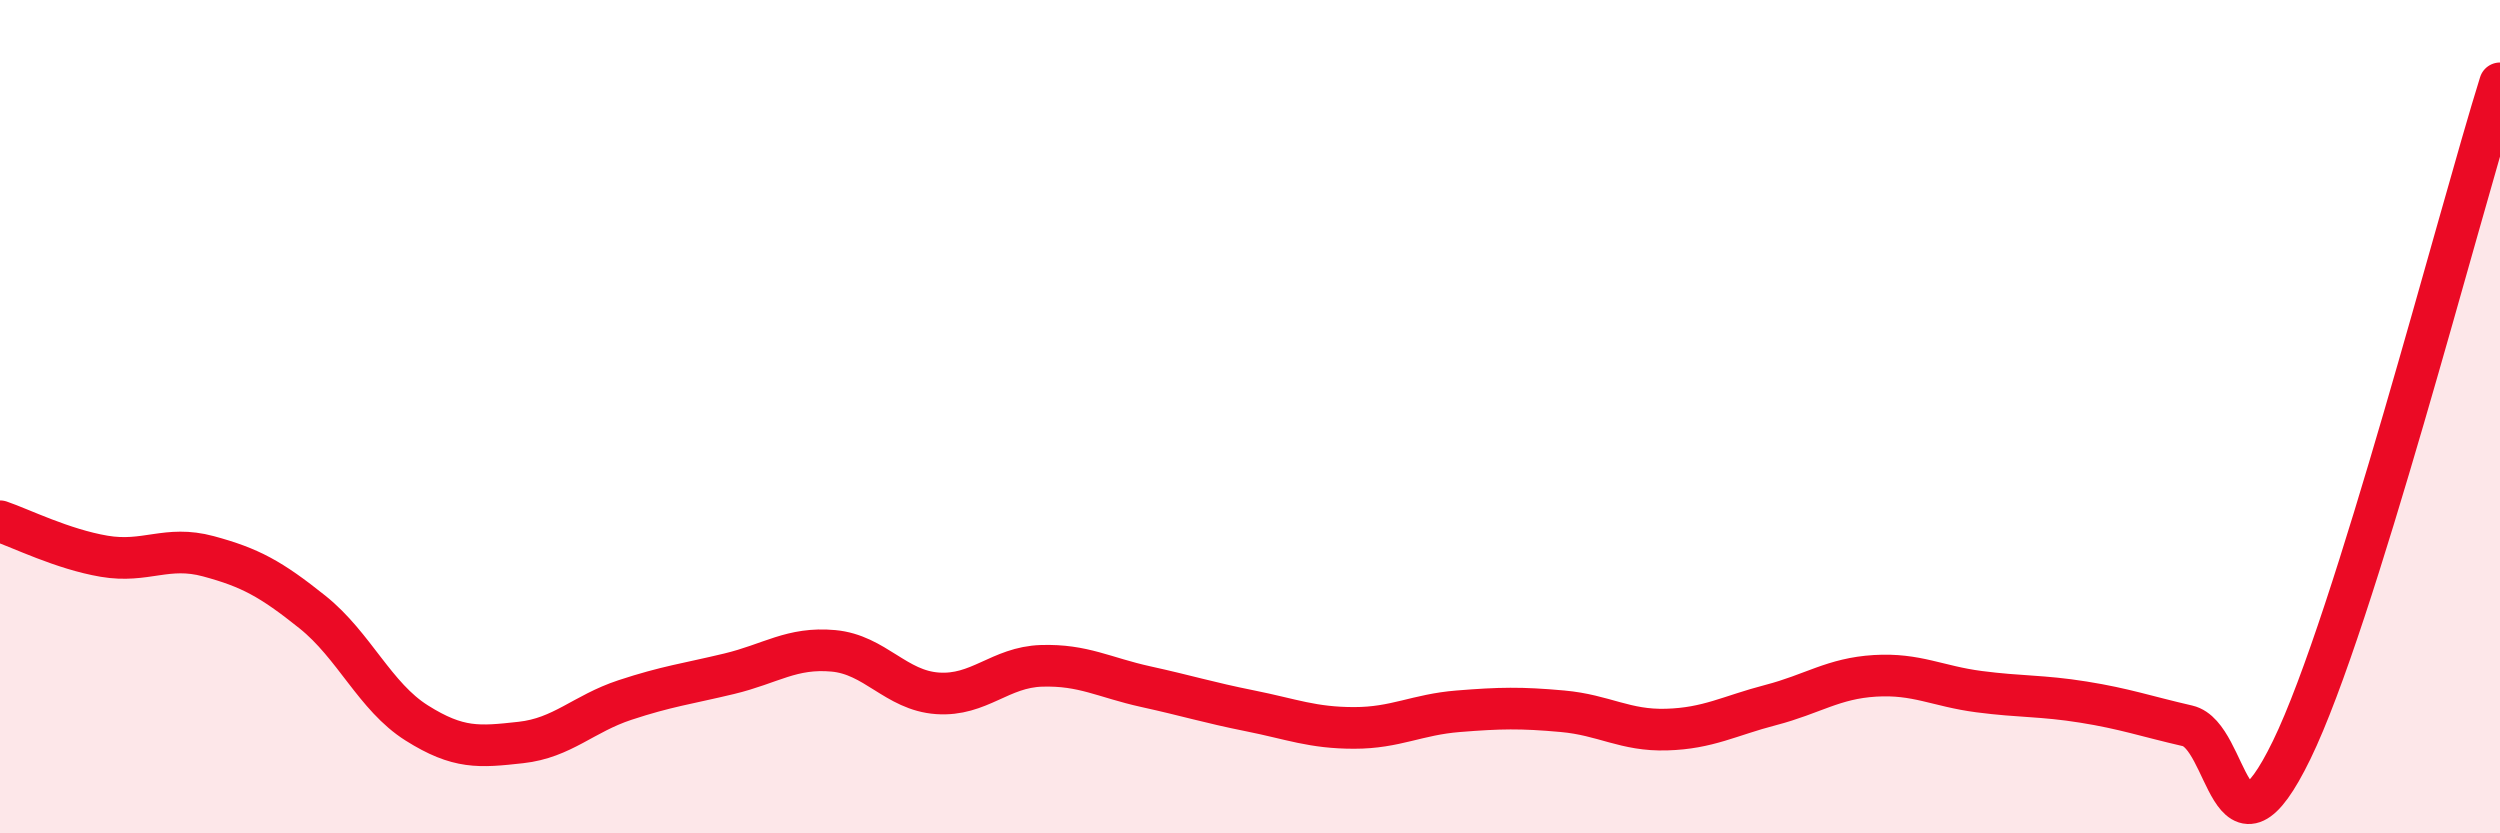 
    <svg width="60" height="20" viewBox="0 0 60 20" xmlns="http://www.w3.org/2000/svg">
      <path
        d="M 0,12.51 C 0.5,12.68 1.5,13.18 2.5,13.35 C 3.5,13.52 4,13.08 5,13.35 C 6,13.62 6.5,13.89 7.5,14.69 C 8.5,15.49 9,16.72 10,17.35 C 11,17.98 11.5,17.93 12.5,17.82 C 13.5,17.71 14,17.13 15,16.8 C 16,16.47 16.5,16.41 17.5,16.17 C 18.5,15.93 19,15.53 20,15.62 C 21,15.71 21.5,16.57 22.5,16.64 C 23.5,16.71 24,16.01 25,15.98 C 26,15.95 26.5,16.26 27.5,16.48 C 28.5,16.7 29,16.86 30,17.06 C 31,17.26 31.5,17.47 32.5,17.47 C 33.5,17.47 34,17.15 35,17.07 C 36,16.99 36.5,16.98 37.5,17.07 C 38.5,17.16 39,17.54 40,17.51 C 41,17.48 41.5,17.18 42.5,16.92 C 43.5,16.66 44,16.28 45,16.22 C 46,16.16 46.5,16.47 47.5,16.6 C 48.5,16.73 49,16.69 50,16.85 C 51,17.01 51.5,17.19 52.5,17.42 C 53.5,17.65 53.5,21.08 55,18 C 56.5,14.92 59,5.2 60,2L60 20L0 20Z"
        fill="#EB0A25"
        opacity="0.1"
        stroke-linecap="round"
        stroke-linejoin="round"
      />
      <path
        d="M 0,12.51 C 0.5,12.68 1.5,13.18 2.5,13.35 C 3.5,13.52 4,13.08 5,13.35 C 6,13.62 6.5,13.89 7.5,14.69 C 8.5,15.49 9,16.72 10,17.35 C 11,17.98 11.5,17.93 12.5,17.82 C 13.5,17.71 14,17.13 15,16.8 C 16,16.47 16.5,16.41 17.5,16.17 C 18.5,15.93 19,15.53 20,15.62 C 21,15.71 21.5,16.57 22.5,16.64 C 23.5,16.71 24,16.01 25,15.98 C 26,15.95 26.5,16.26 27.5,16.48 C 28.5,16.7 29,16.86 30,17.06 C 31,17.26 31.5,17.47 32.5,17.47 C 33.5,17.47 34,17.15 35,17.07 C 36,16.99 36.5,16.98 37.5,17.07 C 38.5,17.16 39,17.54 40,17.51 C 41,17.48 41.5,17.18 42.5,16.92 C 43.5,16.66 44,16.28 45,16.22 C 46,16.16 46.5,16.47 47.5,16.6 C 48.5,16.73 49,16.69 50,16.85 C 51,17.01 51.5,17.19 52.5,17.42 C 53.5,17.65 53.5,21.08 55,18 C 56.5,14.92 59,5.2 60,2"
        stroke="#EB0A25"
        stroke-width="1"
        fill="none"
        stroke-linecap="round"
        stroke-linejoin="round"
      />
    </svg>
  
